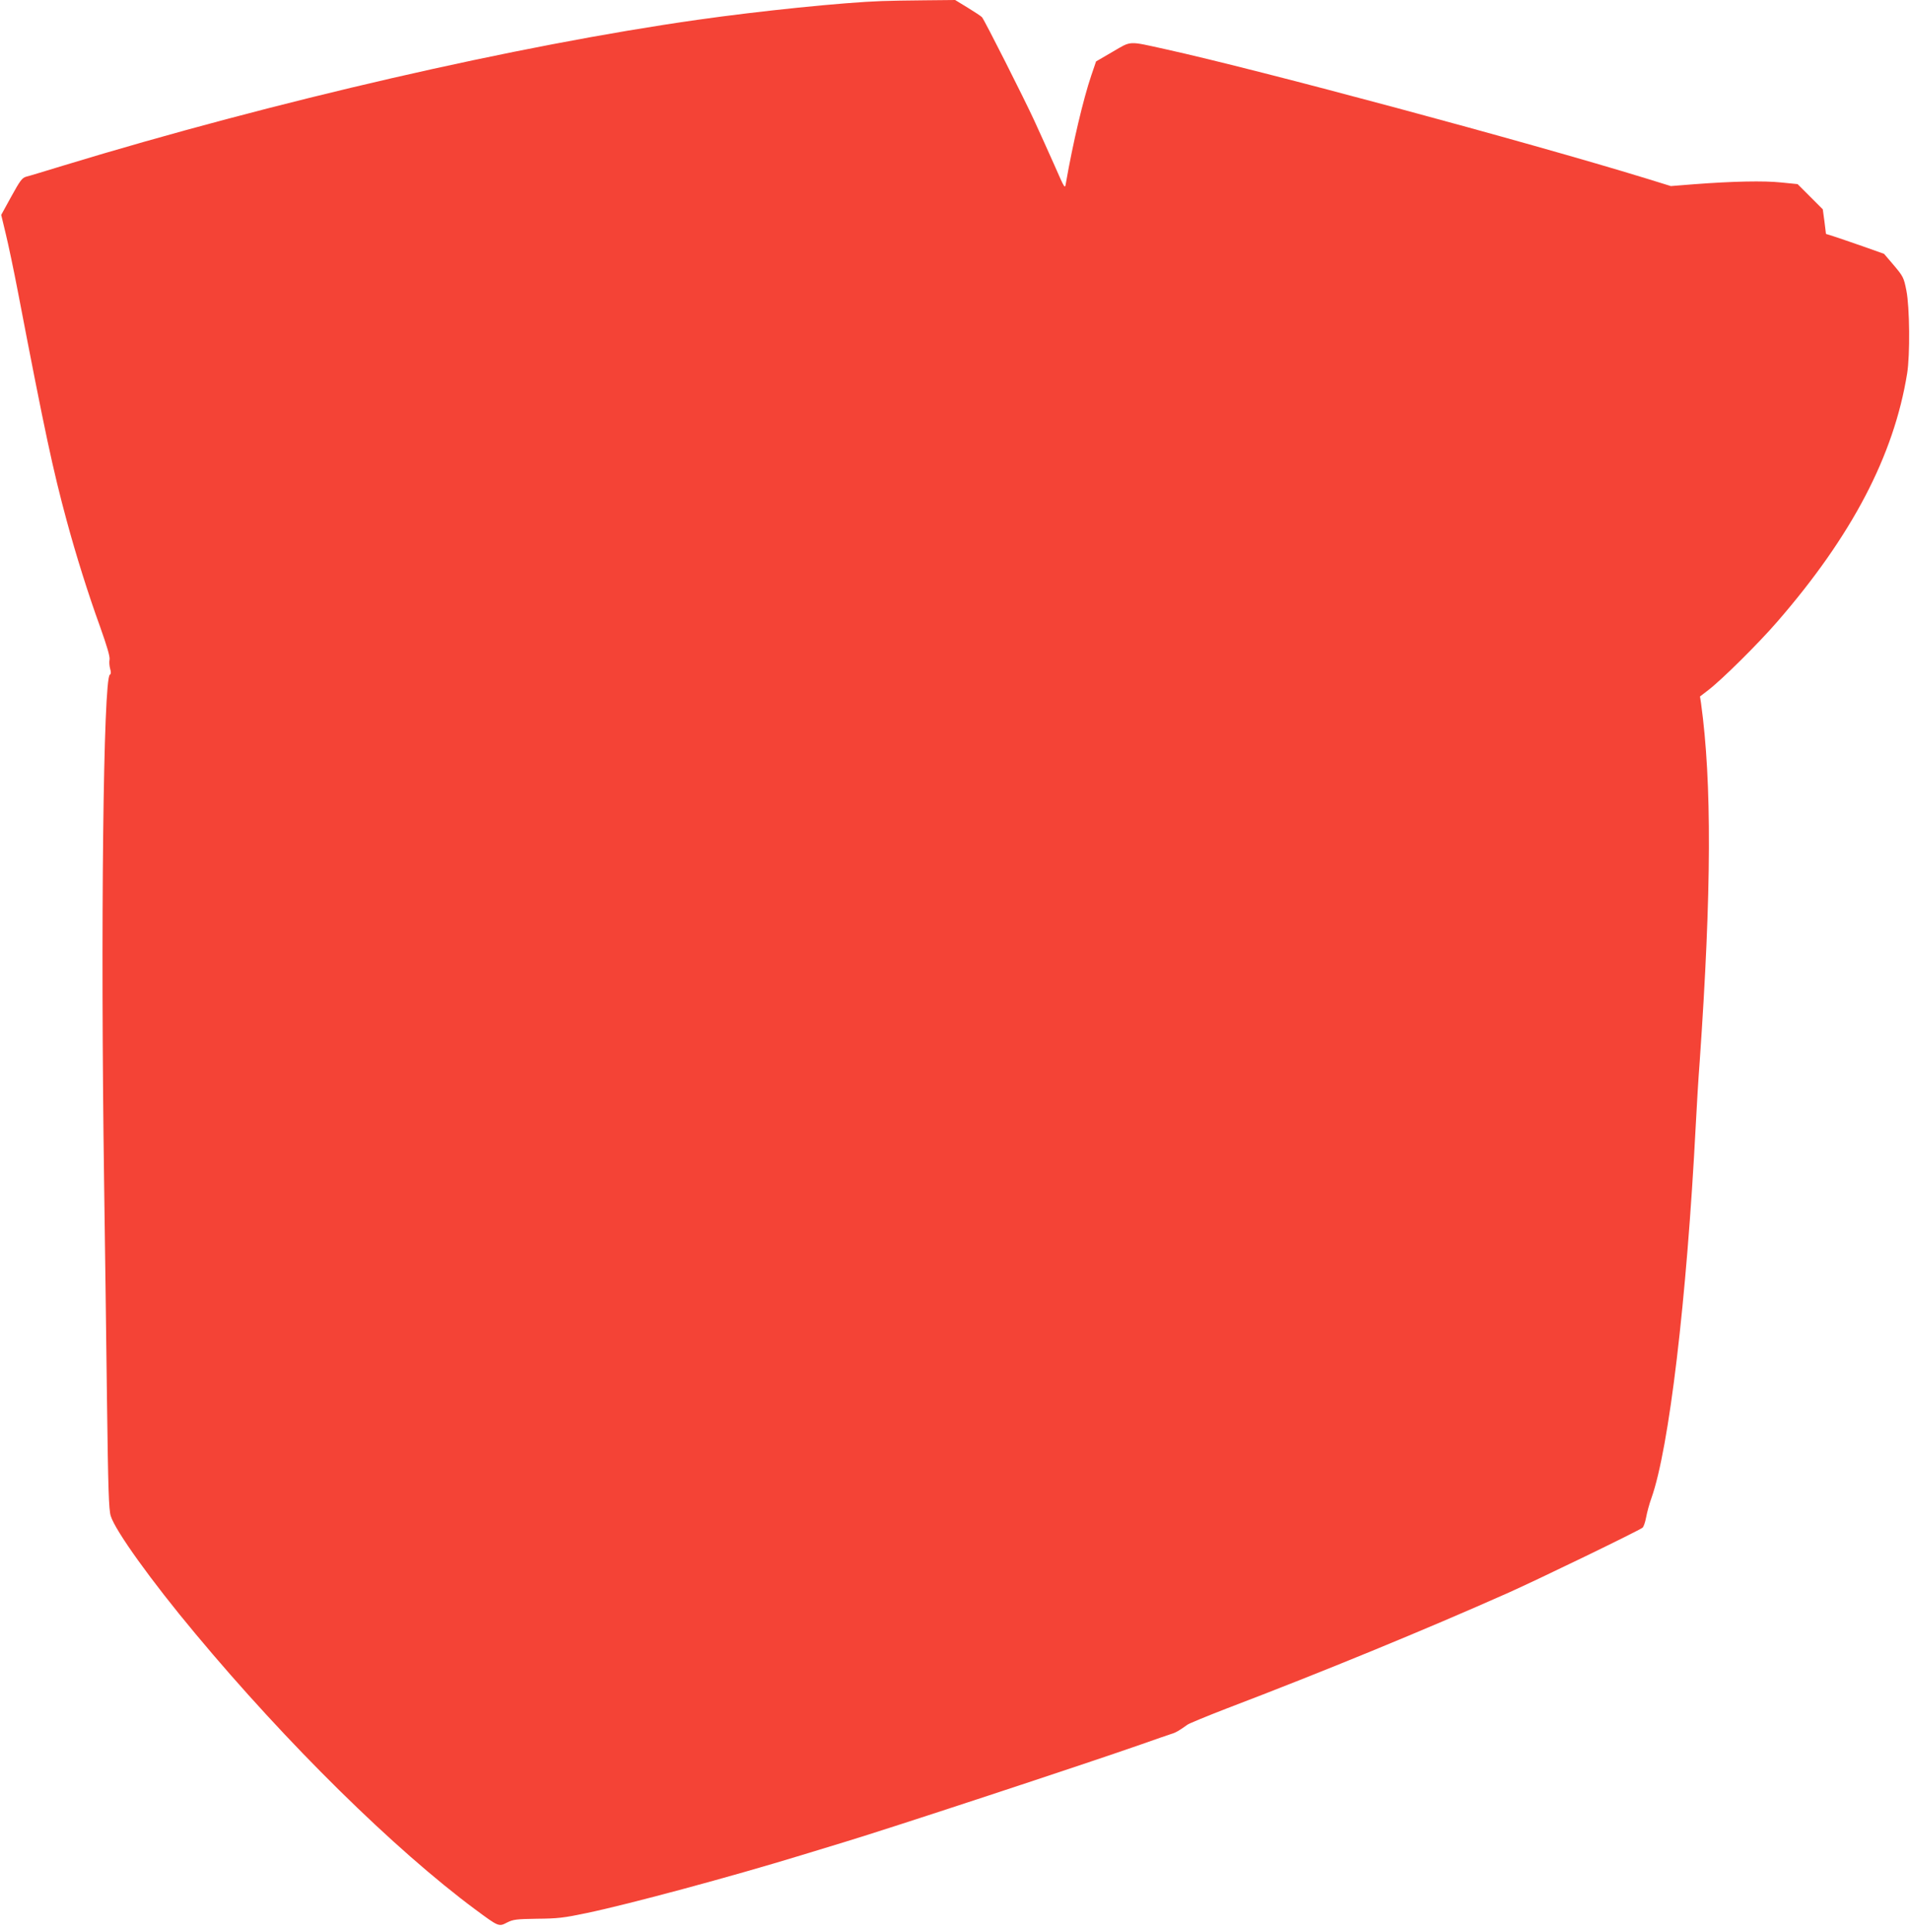 <?xml version="1.0" standalone="no"?>
<!DOCTYPE svg PUBLIC "-//W3C//DTD SVG 20010904//EN"
 "http://www.w3.org/TR/2001/REC-SVG-20010904/DTD/svg10.dtd">
<svg version="1.0" xmlns="http://www.w3.org/2000/svg"
 width="1266pt" height="1280pt" viewBox="0 0 1266 1280"
 preserveAspectRatio="xMidYMid meet">
<g transform="translate(0,1280) scale(0.1,-0.1)"
fill="#f44336" stroke="none">
<path d="M5845 12793 c-257 -9 -812 -66 -1220 -124 -1198 -170 -2803 -539
-4205 -966 -118 -36 -229 -70 -247 -74 -27 -8 -40 -26 -98 -131 l-67 -122 30
-125 c17 -69 54 -245 82 -391 178 -928 232 -1178 322 -1510 61 -226 143 -487
220 -699 48 -135 68 -203 64 -222 -3 -15 -1 -42 4 -60 7 -23 6 -35 -2 -40 -43
-27 -62 -1673 -38 -3359 6 -393 14 -1041 19 -1440 8 -607 12 -733 25 -775 30
-98 269 -431 560 -779 609 -731 1320 -1431 1857 -1829 154 -114 155 -115 210
-86 40 20 60 23 199 25 134 1 178 6 325 37 284 59 962 242 1423 383 123 38
201 61 292 89 292 88 1586 514 1960 645 96 34 189 66 205 71 28 8 50 21 106
61 13 9 130 57 259 107 640 244 1312 520 1870 768 201 90 850 404 887 430 7 5
18 36 24 69 6 32 21 89 35 127 117 329 234 1311 294 2472 6 116 17 305 26 420
79 1133 81 1851 9 2375 l-7 45 56 43 c91 70 333 310 455 451 496 571 774 1102
862 1646 20 123 17 440 -5 550 -17 86 -21 93 -83 167 l-65 76 -141 50 c-78 27
-165 57 -193 66 l-51 16 -10 82 -11 81 -83 83 -84 84 -110 11 c-115 12 -316 8
-580 -12 l-150 -12 -165 51 c-788 242 -2559 718 -3185 856 -250 55 -223 57
-350 -17 l-110 -64 -32 -94 c-53 -157 -121 -444 -168 -713 -6 -39 -7 -38 -74
115 -38 85 -98 219 -135 299 -68 148 -330 666 -347 686 -5 6 -47 34 -93 62
l-85 52 -203 -2 c-112 -1 -239 -3 -283 -5z"/>
</g>
</svg>
